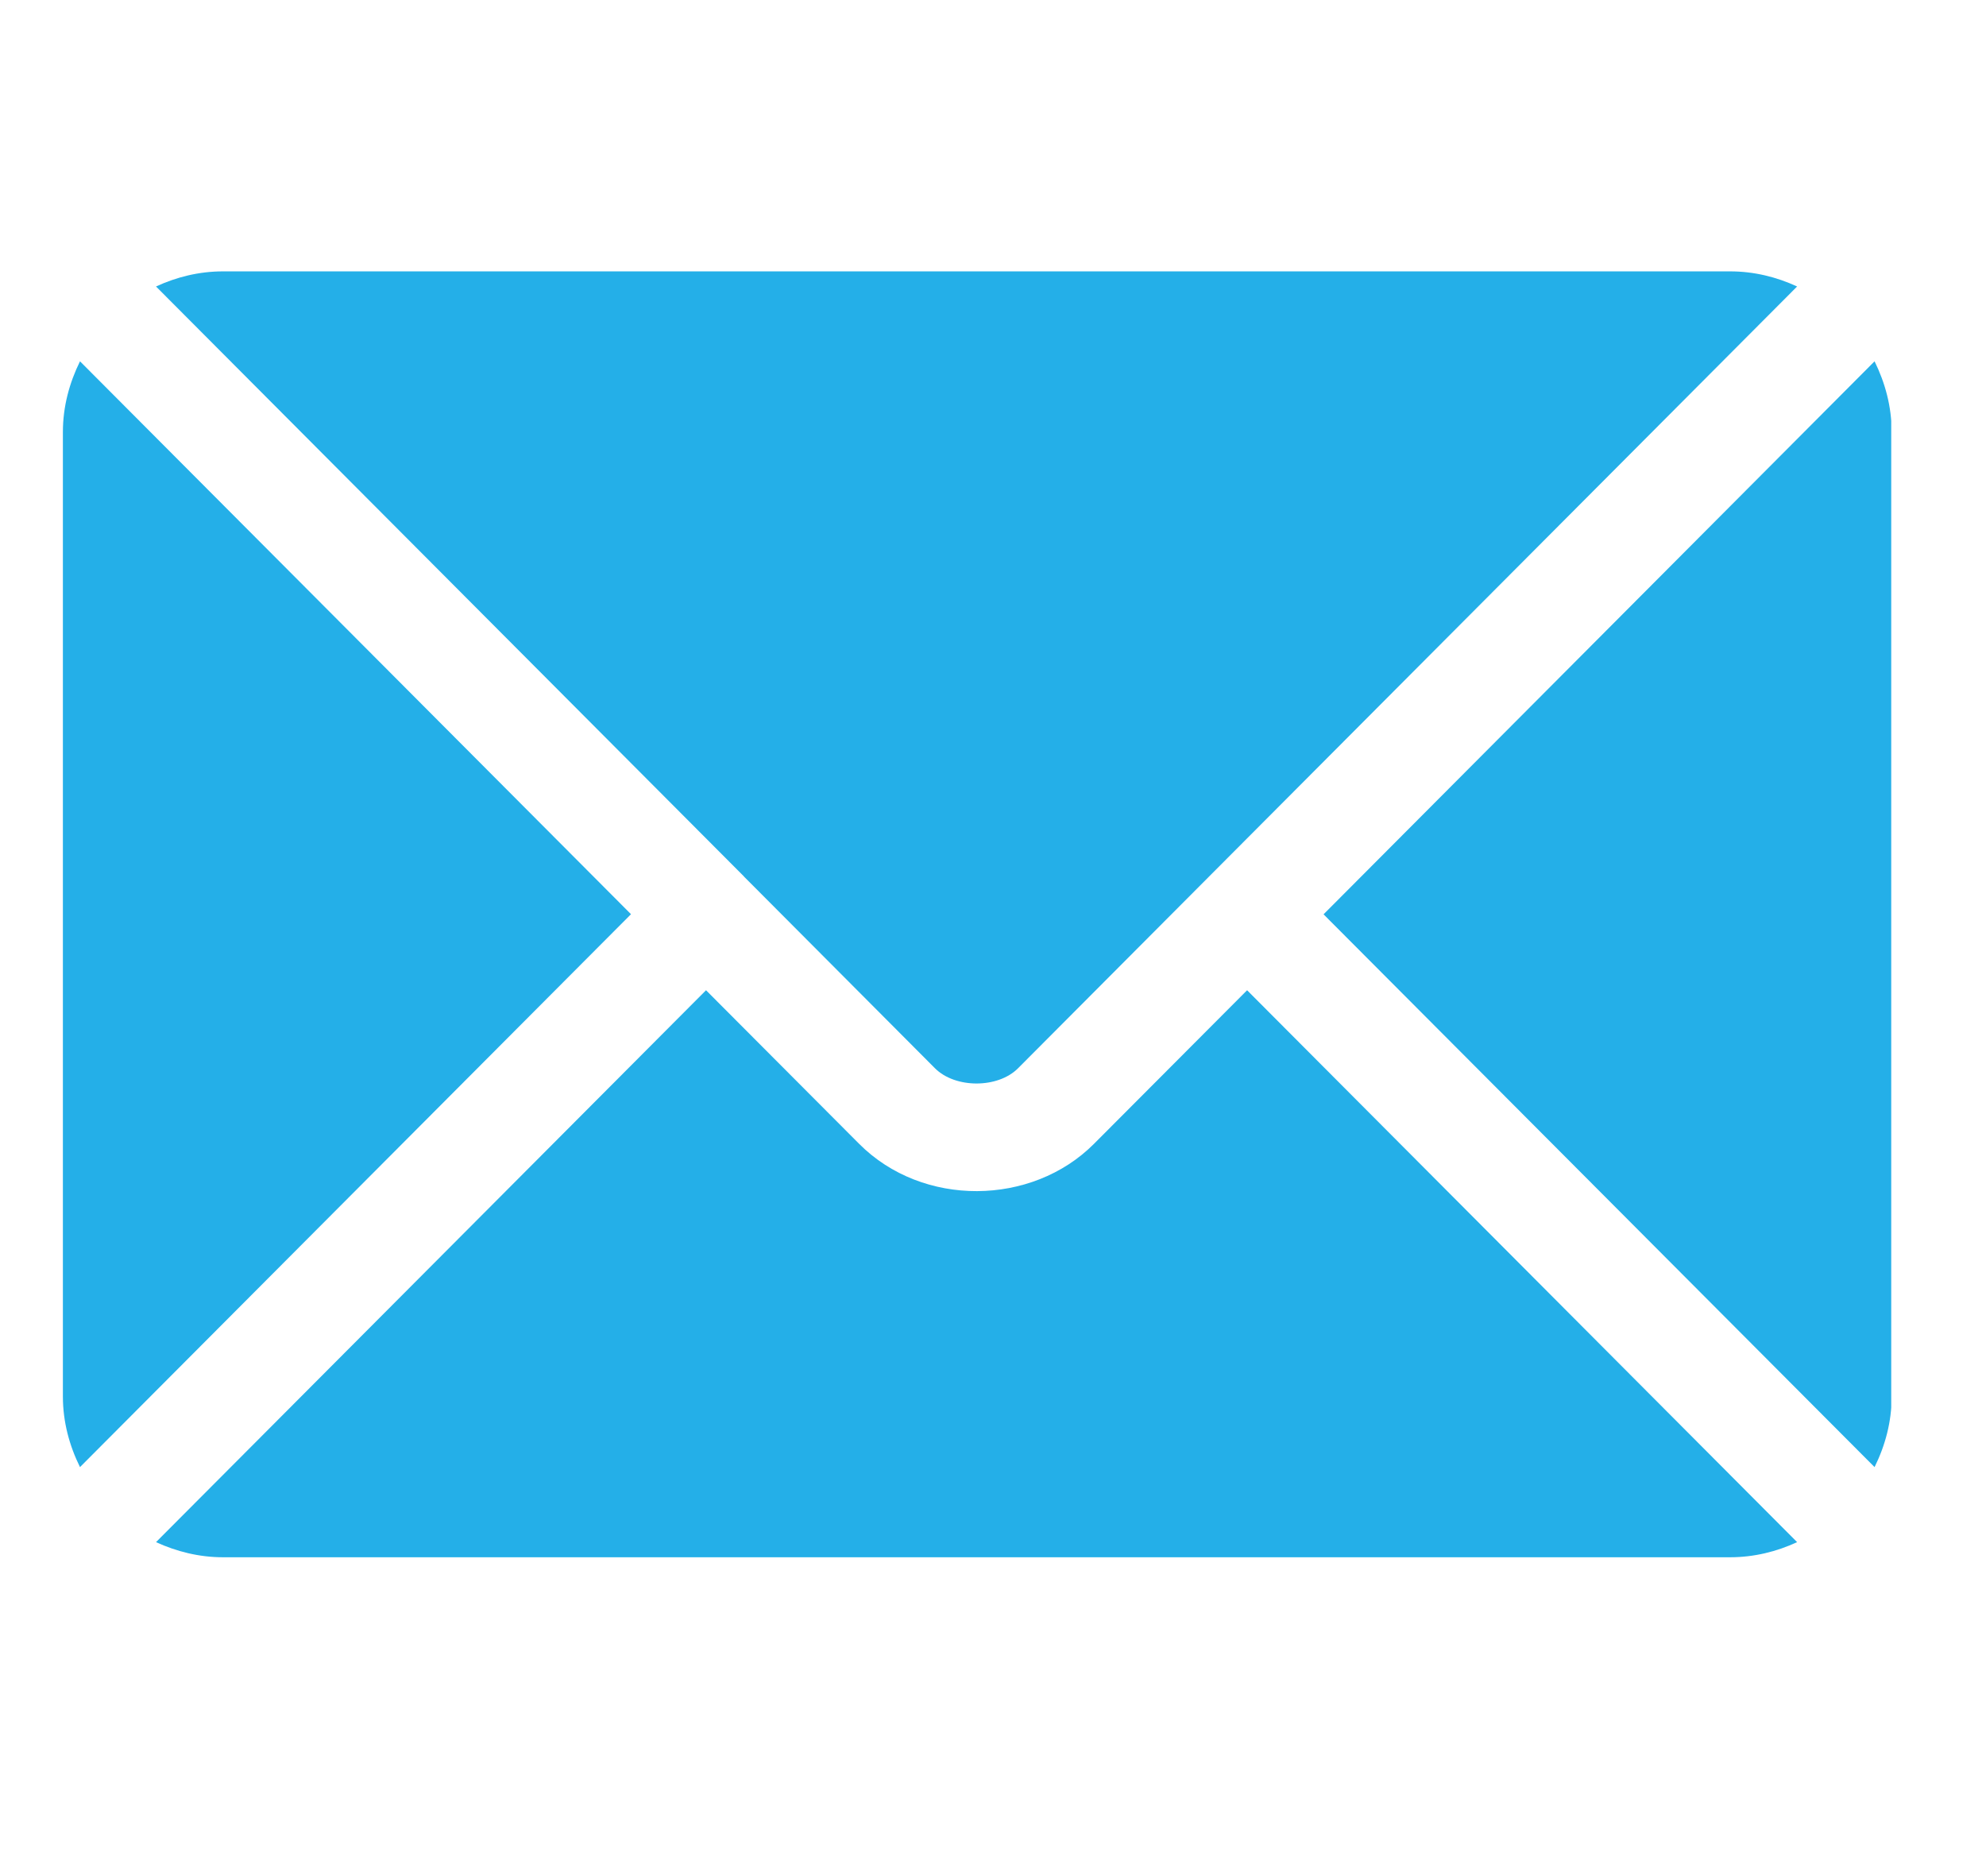 <svg width="18" height="17" viewBox="0 0 18 17" fill="none" xmlns="http://www.w3.org/2000/svg">
<g clip-path="url(#clip0_5046_27753)">
<path d="M11.303 8.973L9.915 10.365C9.352 10.93 8.362 10.942 7.787 10.365L6.399 8.973L1.414 13.974C1.6 14.059 1.804 14.111 2.022 14.111H15.68C15.898 14.111 16.102 14.06 16.288 13.974L11.303 8.973Z" fill="#24AFE8"/>
<path d="M15.68 2.459H2.022C1.804 2.459 1.6 2.51 1.414 2.596L6.741 7.94C6.741 7.941 6.742 7.941 6.742 7.941C6.742 7.942 6.742 7.942 6.742 7.942L8.474 9.68C8.658 9.864 9.044 9.864 9.227 9.68L10.959 7.942C10.959 7.942 10.96 7.942 10.96 7.941C10.96 7.941 10.961 7.941 10.961 7.94L16.288 2.596C16.102 2.51 15.898 2.459 15.68 2.459Z" fill="#24AFE8"/>
<path d="M0.725 3.274C0.629 3.469 0.57 3.684 0.57 3.915V12.654C0.57 12.884 0.629 13.1 0.725 13.294L5.719 8.284L0.725 3.274Z" fill="#24AFE8"/>
<path d="M16.99 3.274L11.996 8.285L16.99 13.294C17.086 13.1 17.145 12.885 17.145 12.654V3.915C17.145 3.684 17.086 3.469 16.99 3.274Z" fill="#24AFE8"/>
</g>
<defs>
<clipPath id="clip0_5046_27753">
<rect width="16.571" height="16.571" fill="white" transform="translate(0.57)"/>
</clipPath>
</defs>
</svg>
